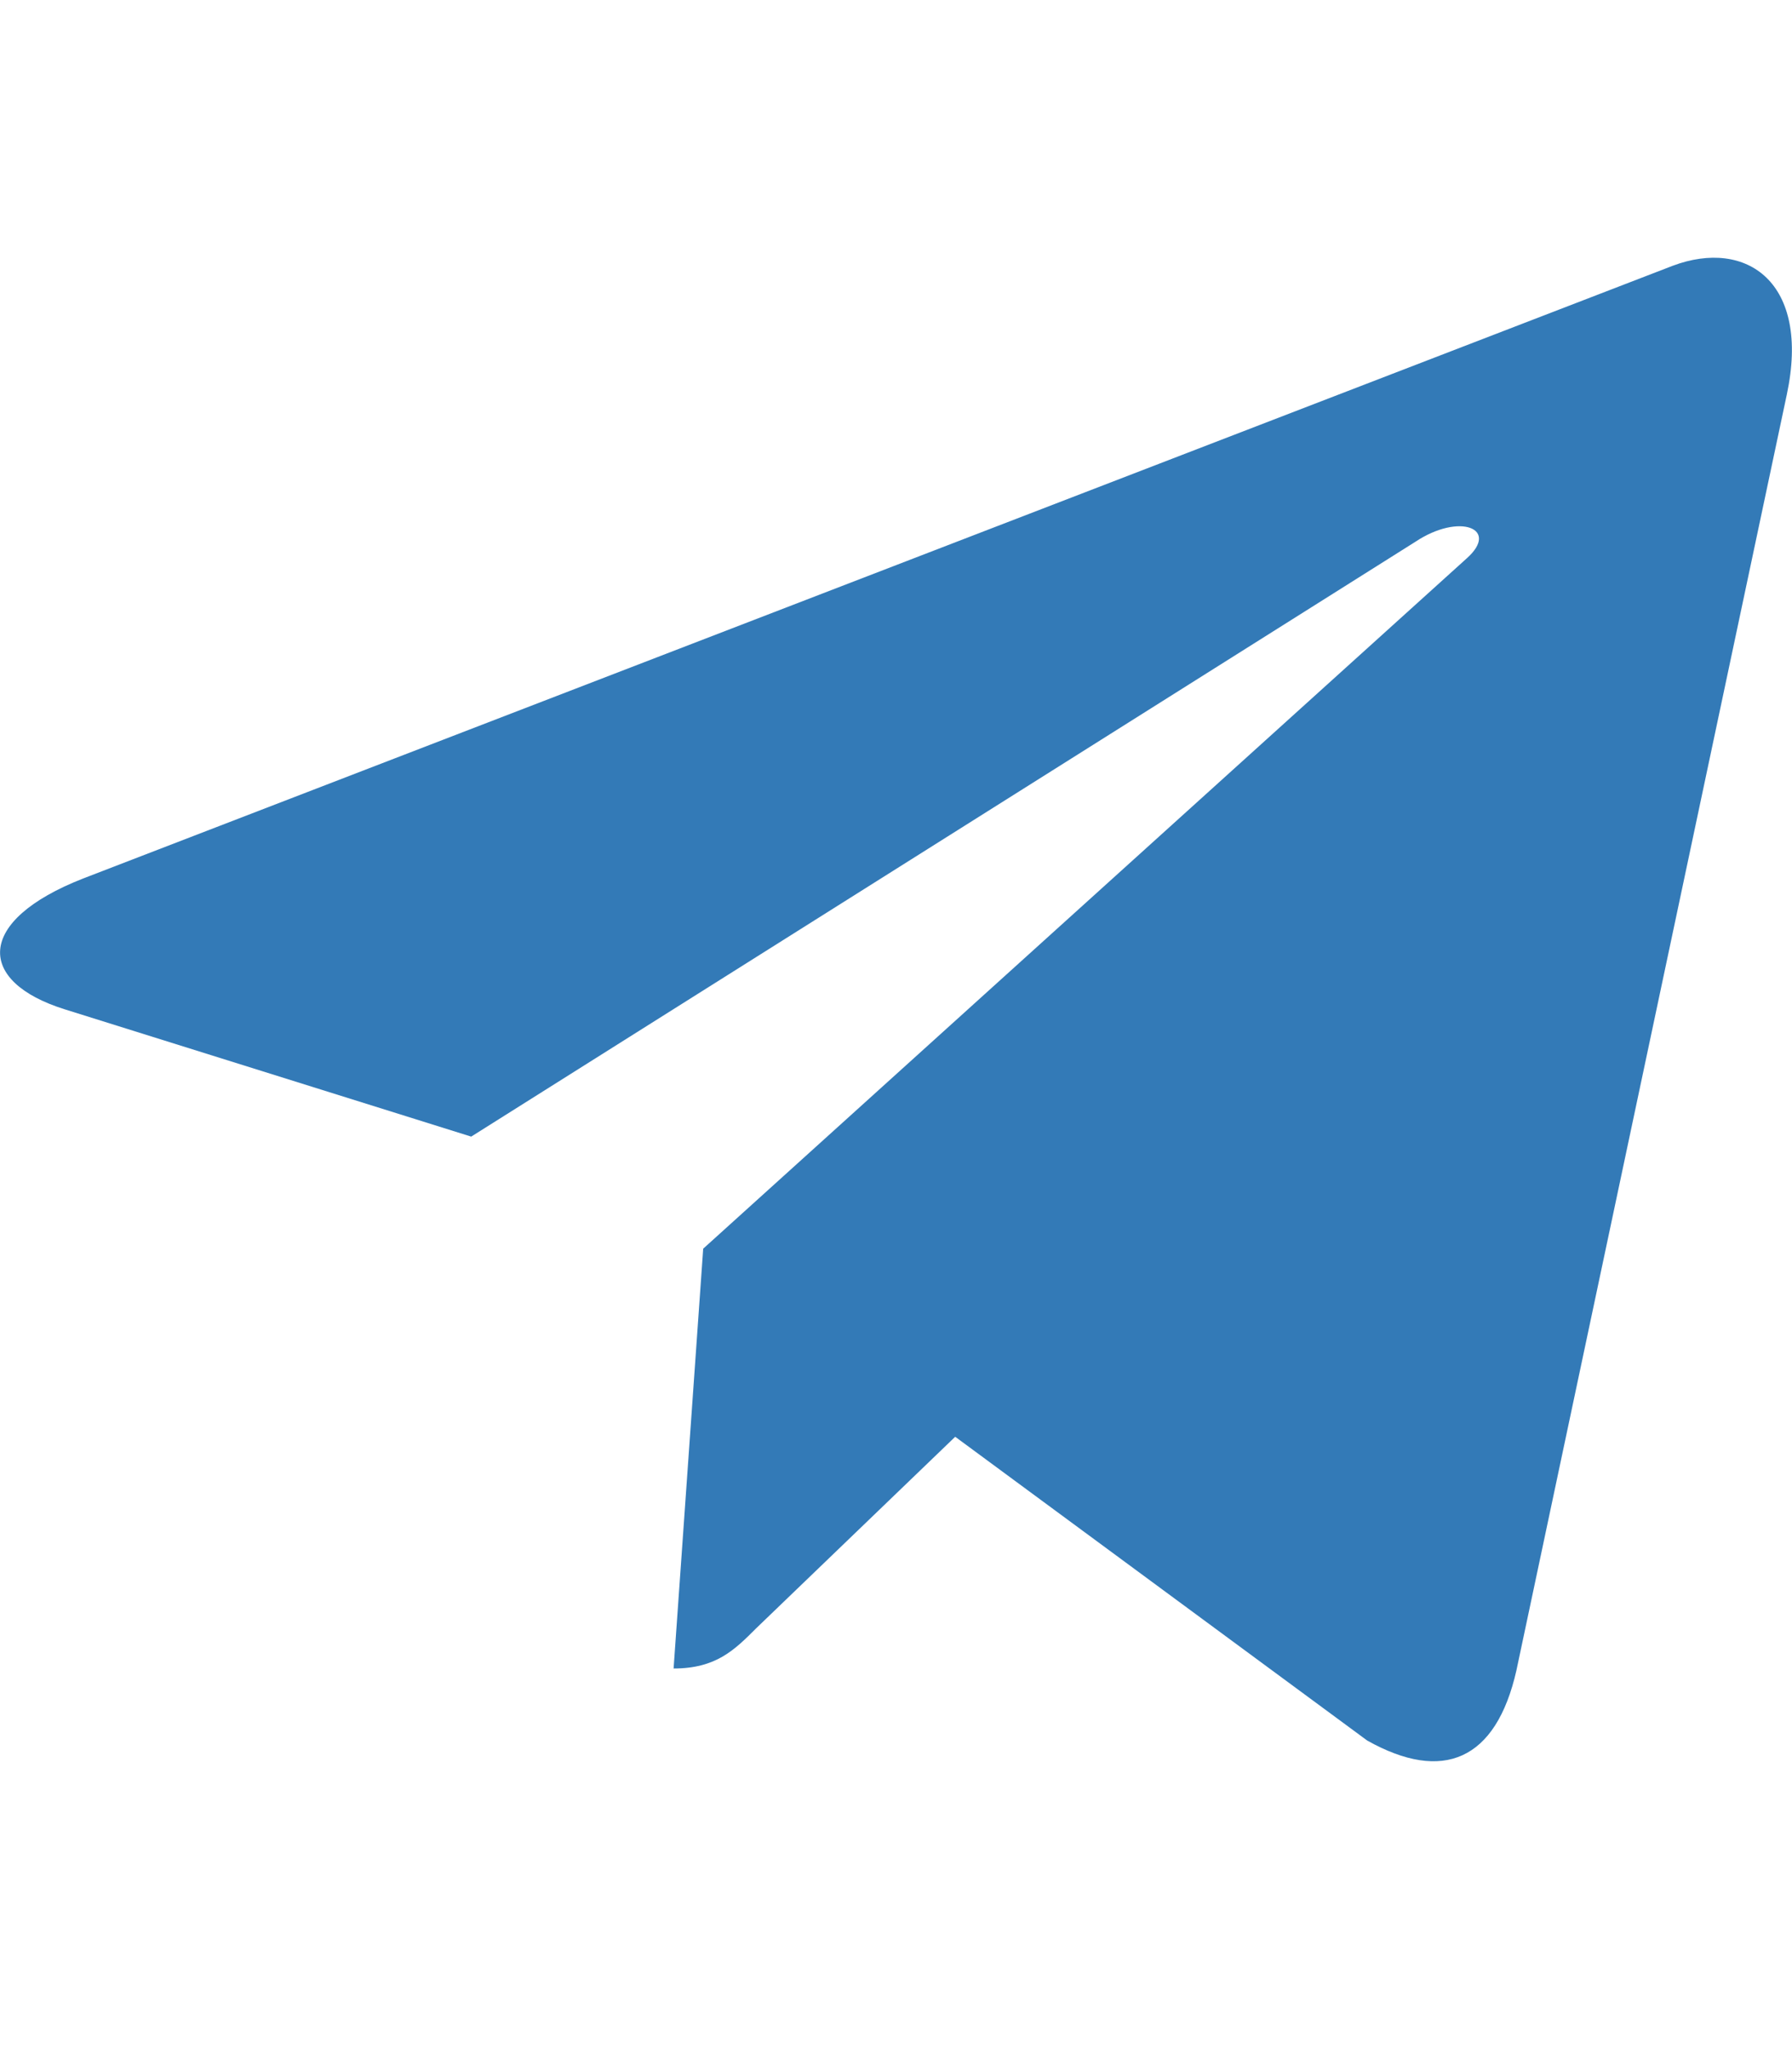 <?xml version="1.0" encoding="UTF-8"?> <svg xmlns="http://www.w3.org/2000/svg" width="448" height="512" viewBox="0 0 448 512" fill="none"> <path d="M446.7 98.6L379.1 417.4C374 439.9 360.7 445.5 341.8 434.9L238.8 359L189.1 406.8C183.6 412.3 179 416.9 168.4 416.9L175.8 312L366.7 139.5C375 132.1 364.9 128 353.8 135.4L117.8 284L16.2 252.2C-5.9 245.3 -6.3 230.1 20.8 219.5L418.2 66.4C436.6 59.5 452.7 70.5 446.7 98.6V98.6Z" fill="#337AB7"></path> </svg> 